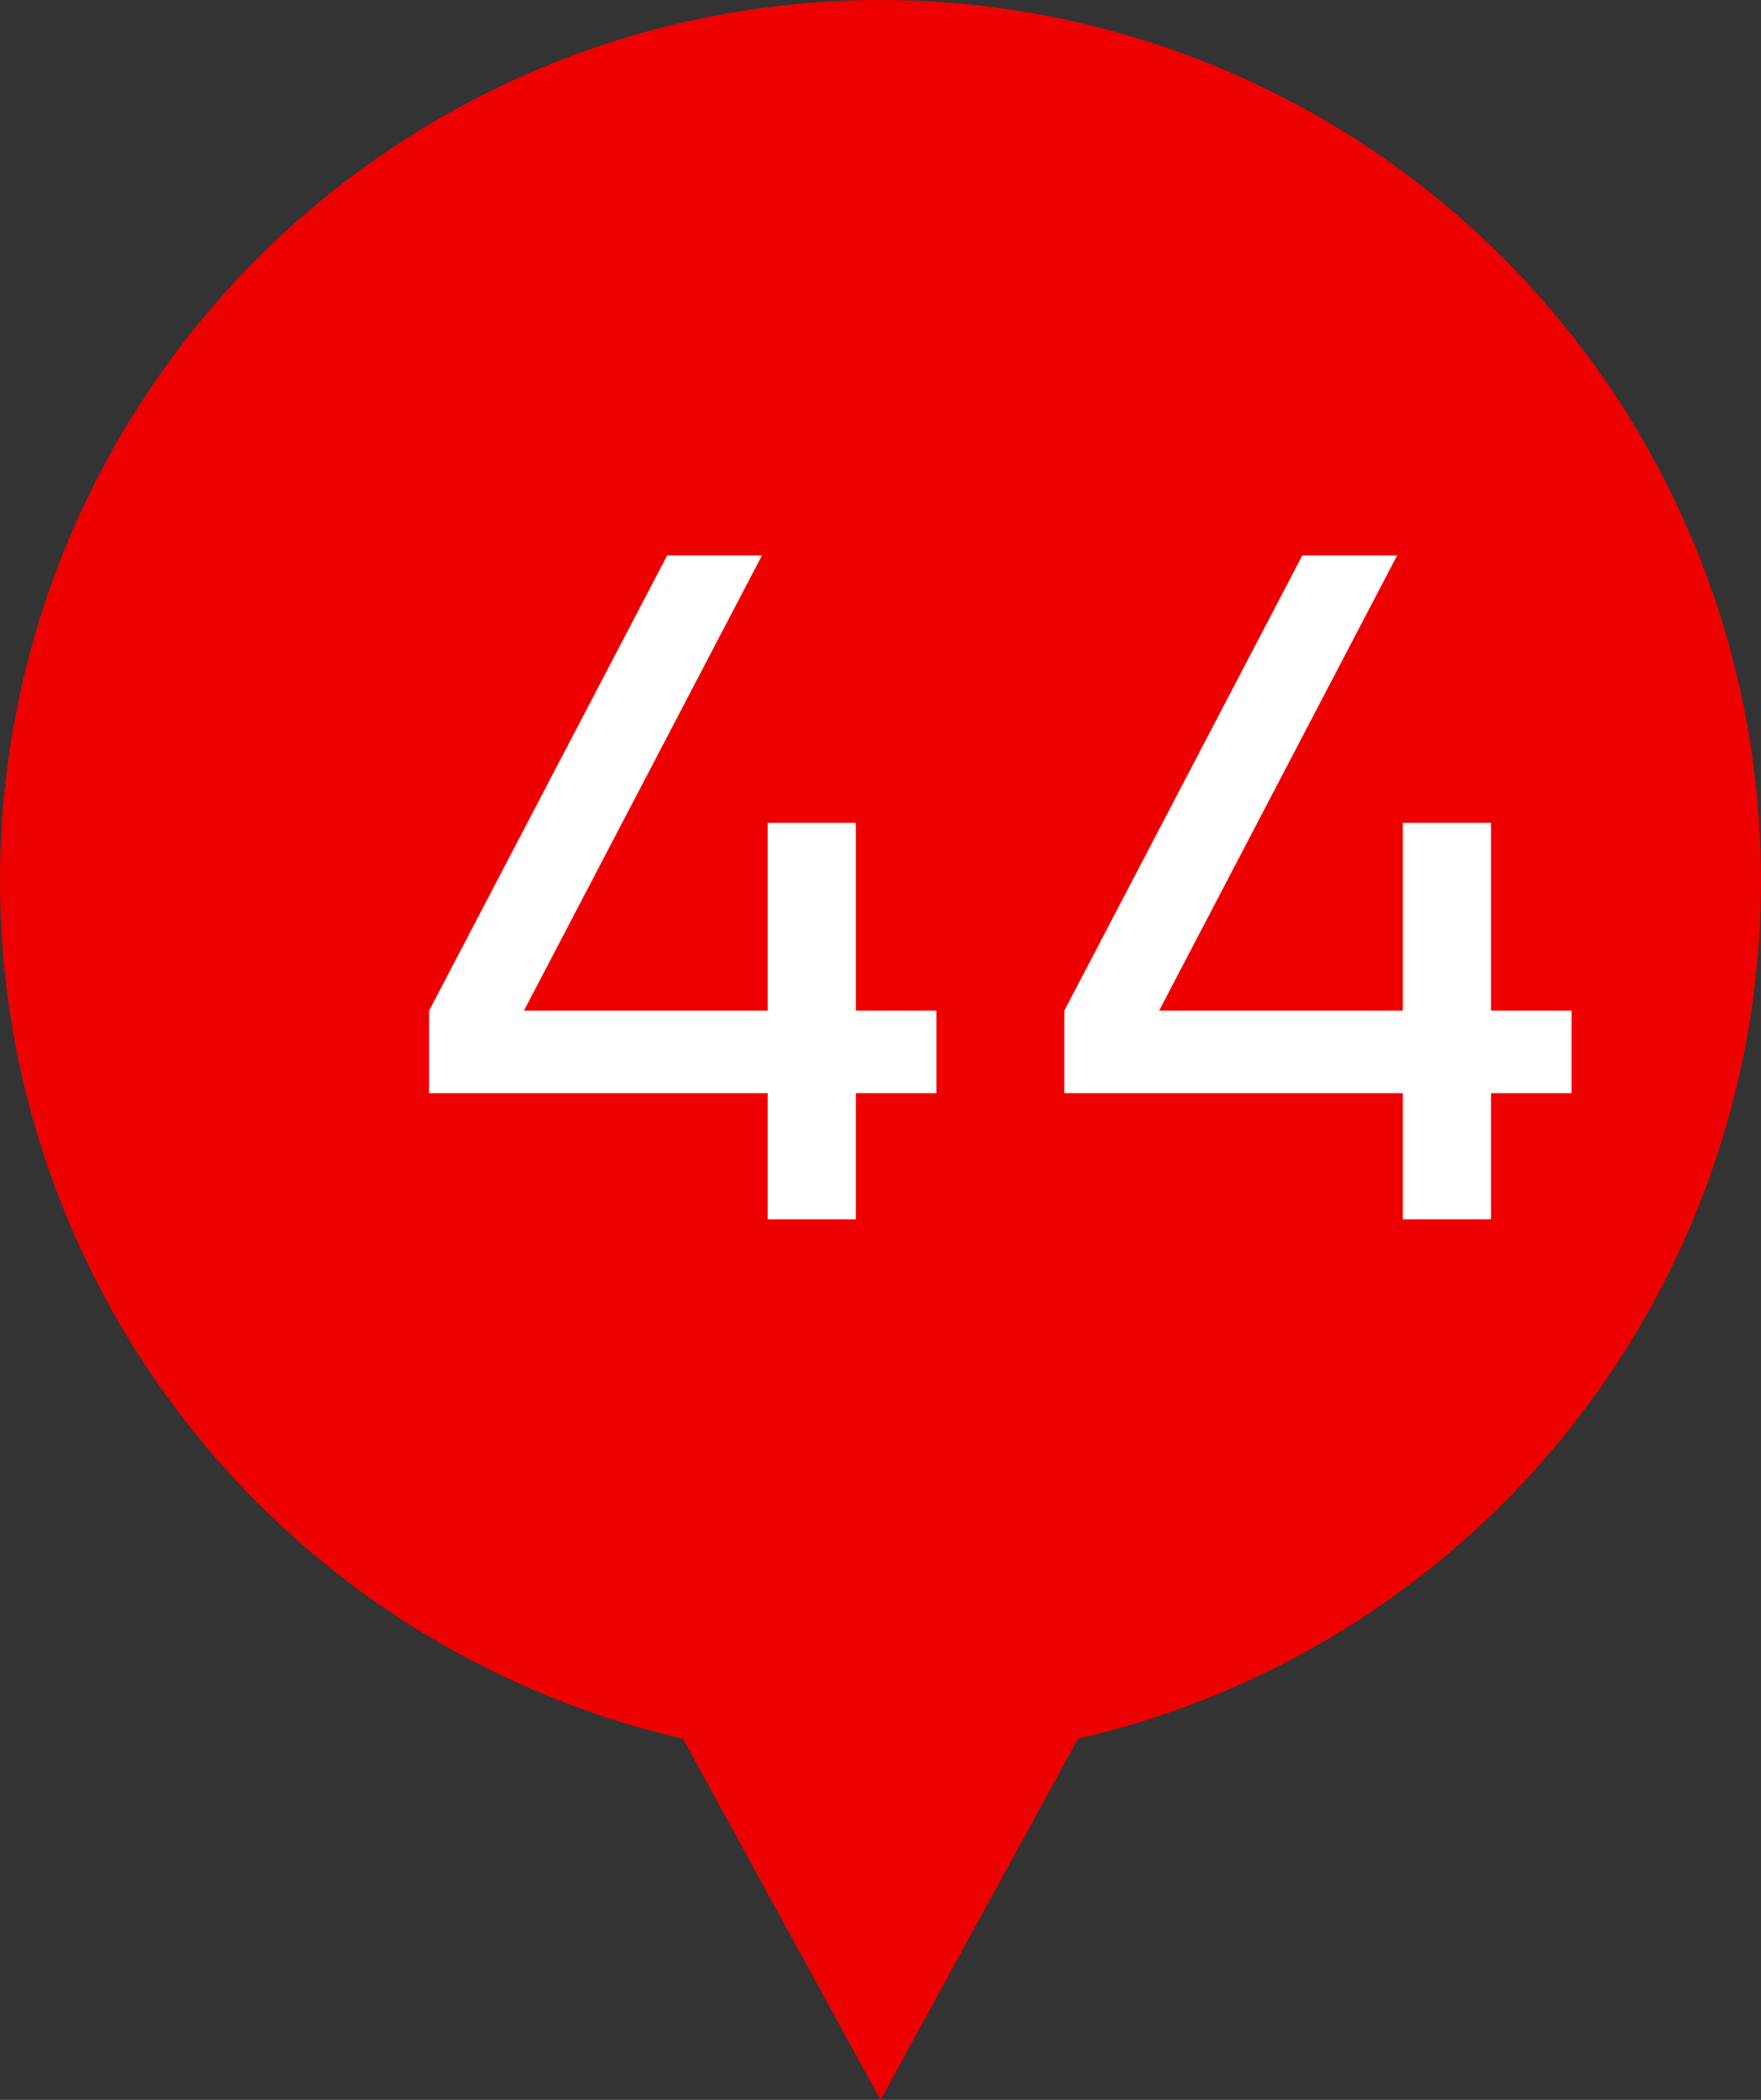 <?xml version="1.0" encoding="UTF-8"?> <svg xmlns="http://www.w3.org/2000/svg" width="26" height="31" viewBox="0 0 26 31" fill="none"><rect x="0" y="0" width="26" height="31" fill="#333333" stroke="none"/> <path d="M13 31L5.206 16.75L20.794 16.75L13 31Z" fill="#EF0000"></path> <circle cx="13" cy="13" r="13" fill="#EF0000"></circle> <path d="M12.636 14.92H13.826V16.138H12.636V18H11.334V16.138H6.336V14.92L9.85 8.2H11.25L7.736 14.92H11.334V12.148H12.636V14.92ZM22.014 14.92H23.204V16.138H22.014V18H20.712V16.138H15.714V14.92L19.228 8.2H20.628L17.114 14.92H20.712V12.148H22.014V14.92Z" fill="white"></path> </svg> 